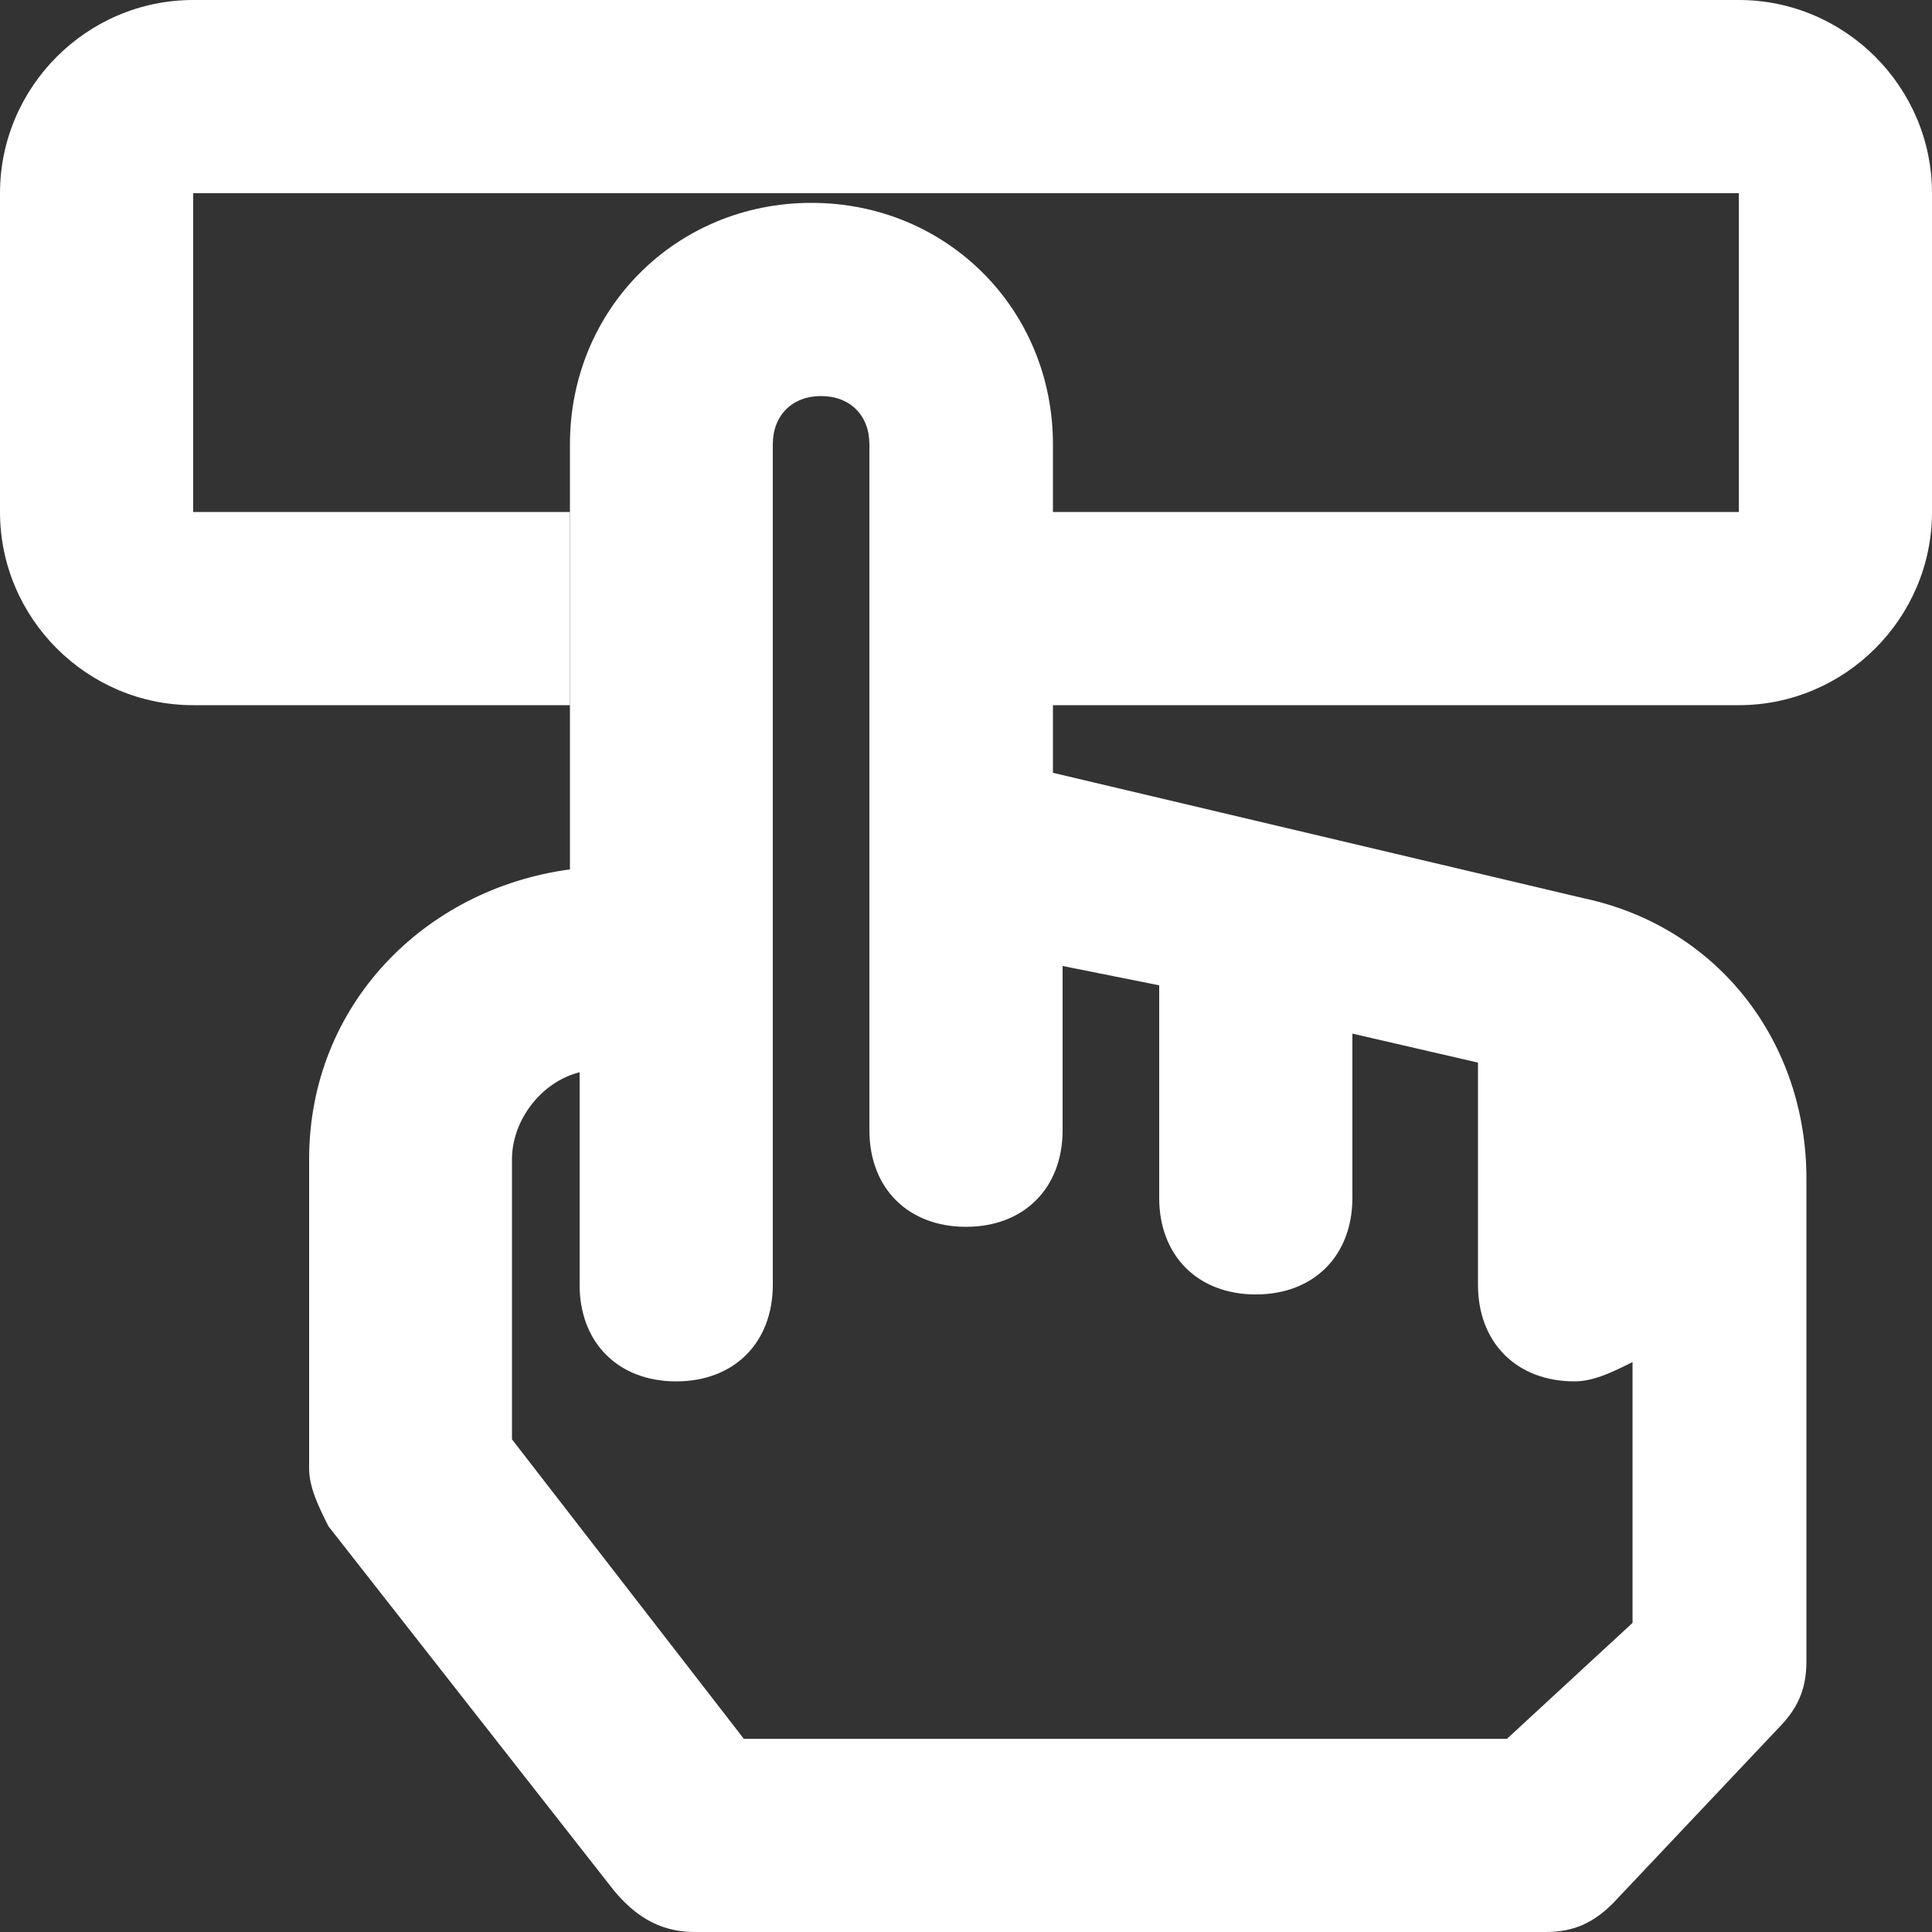 <?xml version="1.0" encoding="utf-8"?>
<!-- Generator: Adobe Illustrator 25.3.1, SVG Export Plug-In . SVG Version: 6.00 Build 0)  -->
<svg version="1.1" id="Кнопки" xmlns="http://www.w3.org/2000/svg" xmlns:xlink="http://www.w3.org/1999/xlink" x="0px"
	 y="0px" viewBox="0 0 20 20" fill="#fff" xml:space="preserve">

<rect x="0" y="0" width="20" height="20" fill="#333333" stroke="none"/>

<g>
	<path class="st0" d="M16.4,9.3L10.9,8V4.6c0-1.4-1.1-2.5-2.5-2.5S5.9,3.2,5.9,4.6V9c-1.5,0.2-2.7,1.4-2.7,3v3.2
		c0,0.2,0.1,0.4,0.2,0.6l2.9,3.7C6.6,19.9,6.9,20,7.2,20H16c0.3,0,0.5-0.1,0.7-0.3l1.7-1.8c0.2-0.2,0.3-0.4,0.3-0.7v-5
		C18.7,10.8,17.8,9.6,16.4,9.3z M15.6,18H7.7l-2.4-3.1V12c0-0.4,0.3-0.8,0.7-0.9v2.2c0,0.6,0.4,1,1,1s1-0.4,1-1V10V4.6
		c0-0.3,0.2-0.5,0.5-0.5s0.5,0.2,0.5,0.5v4.2v2.9c0,0.6,0.4,1,1,1s1-0.4,1-1V10l1,0.2v2.2c0,0.6,0.4,1,1,1s1-0.4,1-1v-1.7l1.3,0.3
		v2.3c0,0.6,0.4,1,1,1c0.2,0,0.4-0.1,0.6-0.2v2.7L15.6,18z"/>
	<path class="st0" d="M18,0H2C0.9,0,0,0.9,0,2v3.3c0,1.1,0.9,2,2,2h3.9v-2H2V2h16v3.3h-7.2v2H18c1.1,0,2-0.9,2-2V2
		C20,0.9,19.1,0,18,0z"/>
</g>
</svg>
